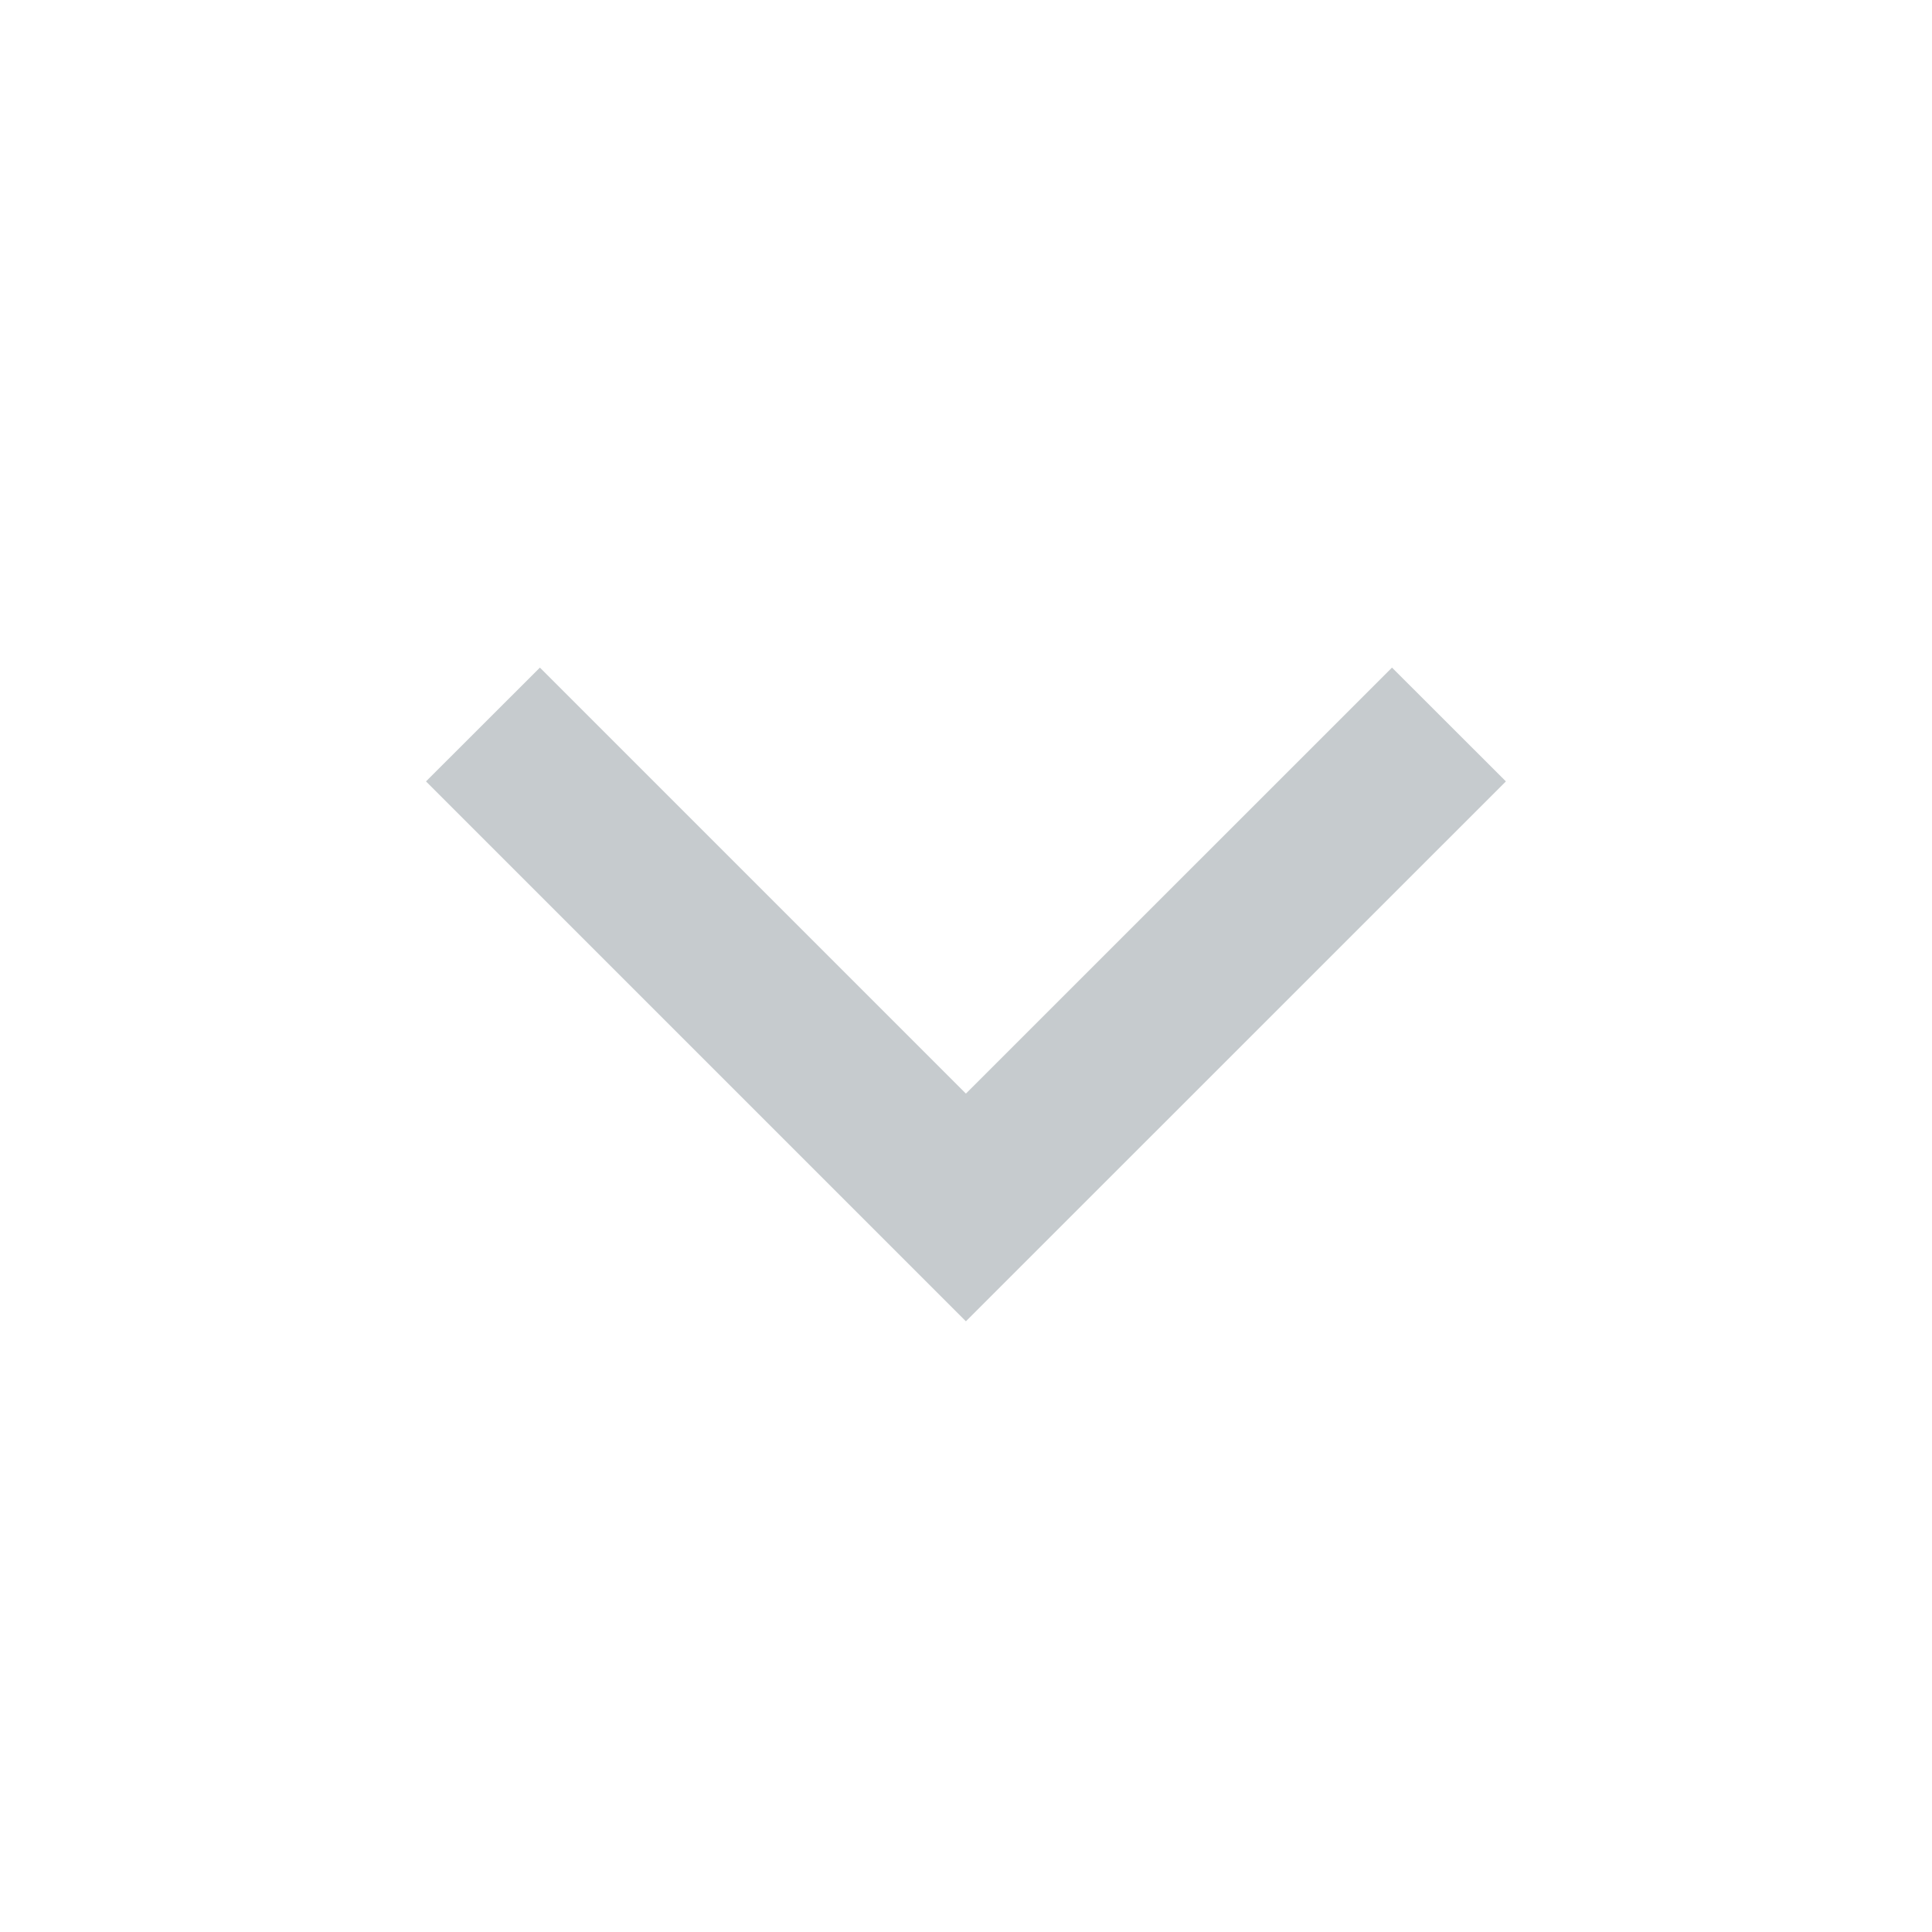 <svg width="20" height="20" viewBox="0 0 20 20" fill="none" xmlns="http://www.w3.org/2000/svg">
<path fill-rule="evenodd" clip-rule="evenodd" d="M4.41 8.089L5.589 6.911L9.999 11.321L14.41 6.911L15.589 8.089L9.999 13.678L4.41 8.089Z" fill="#C6CBCE"/>
</svg>
